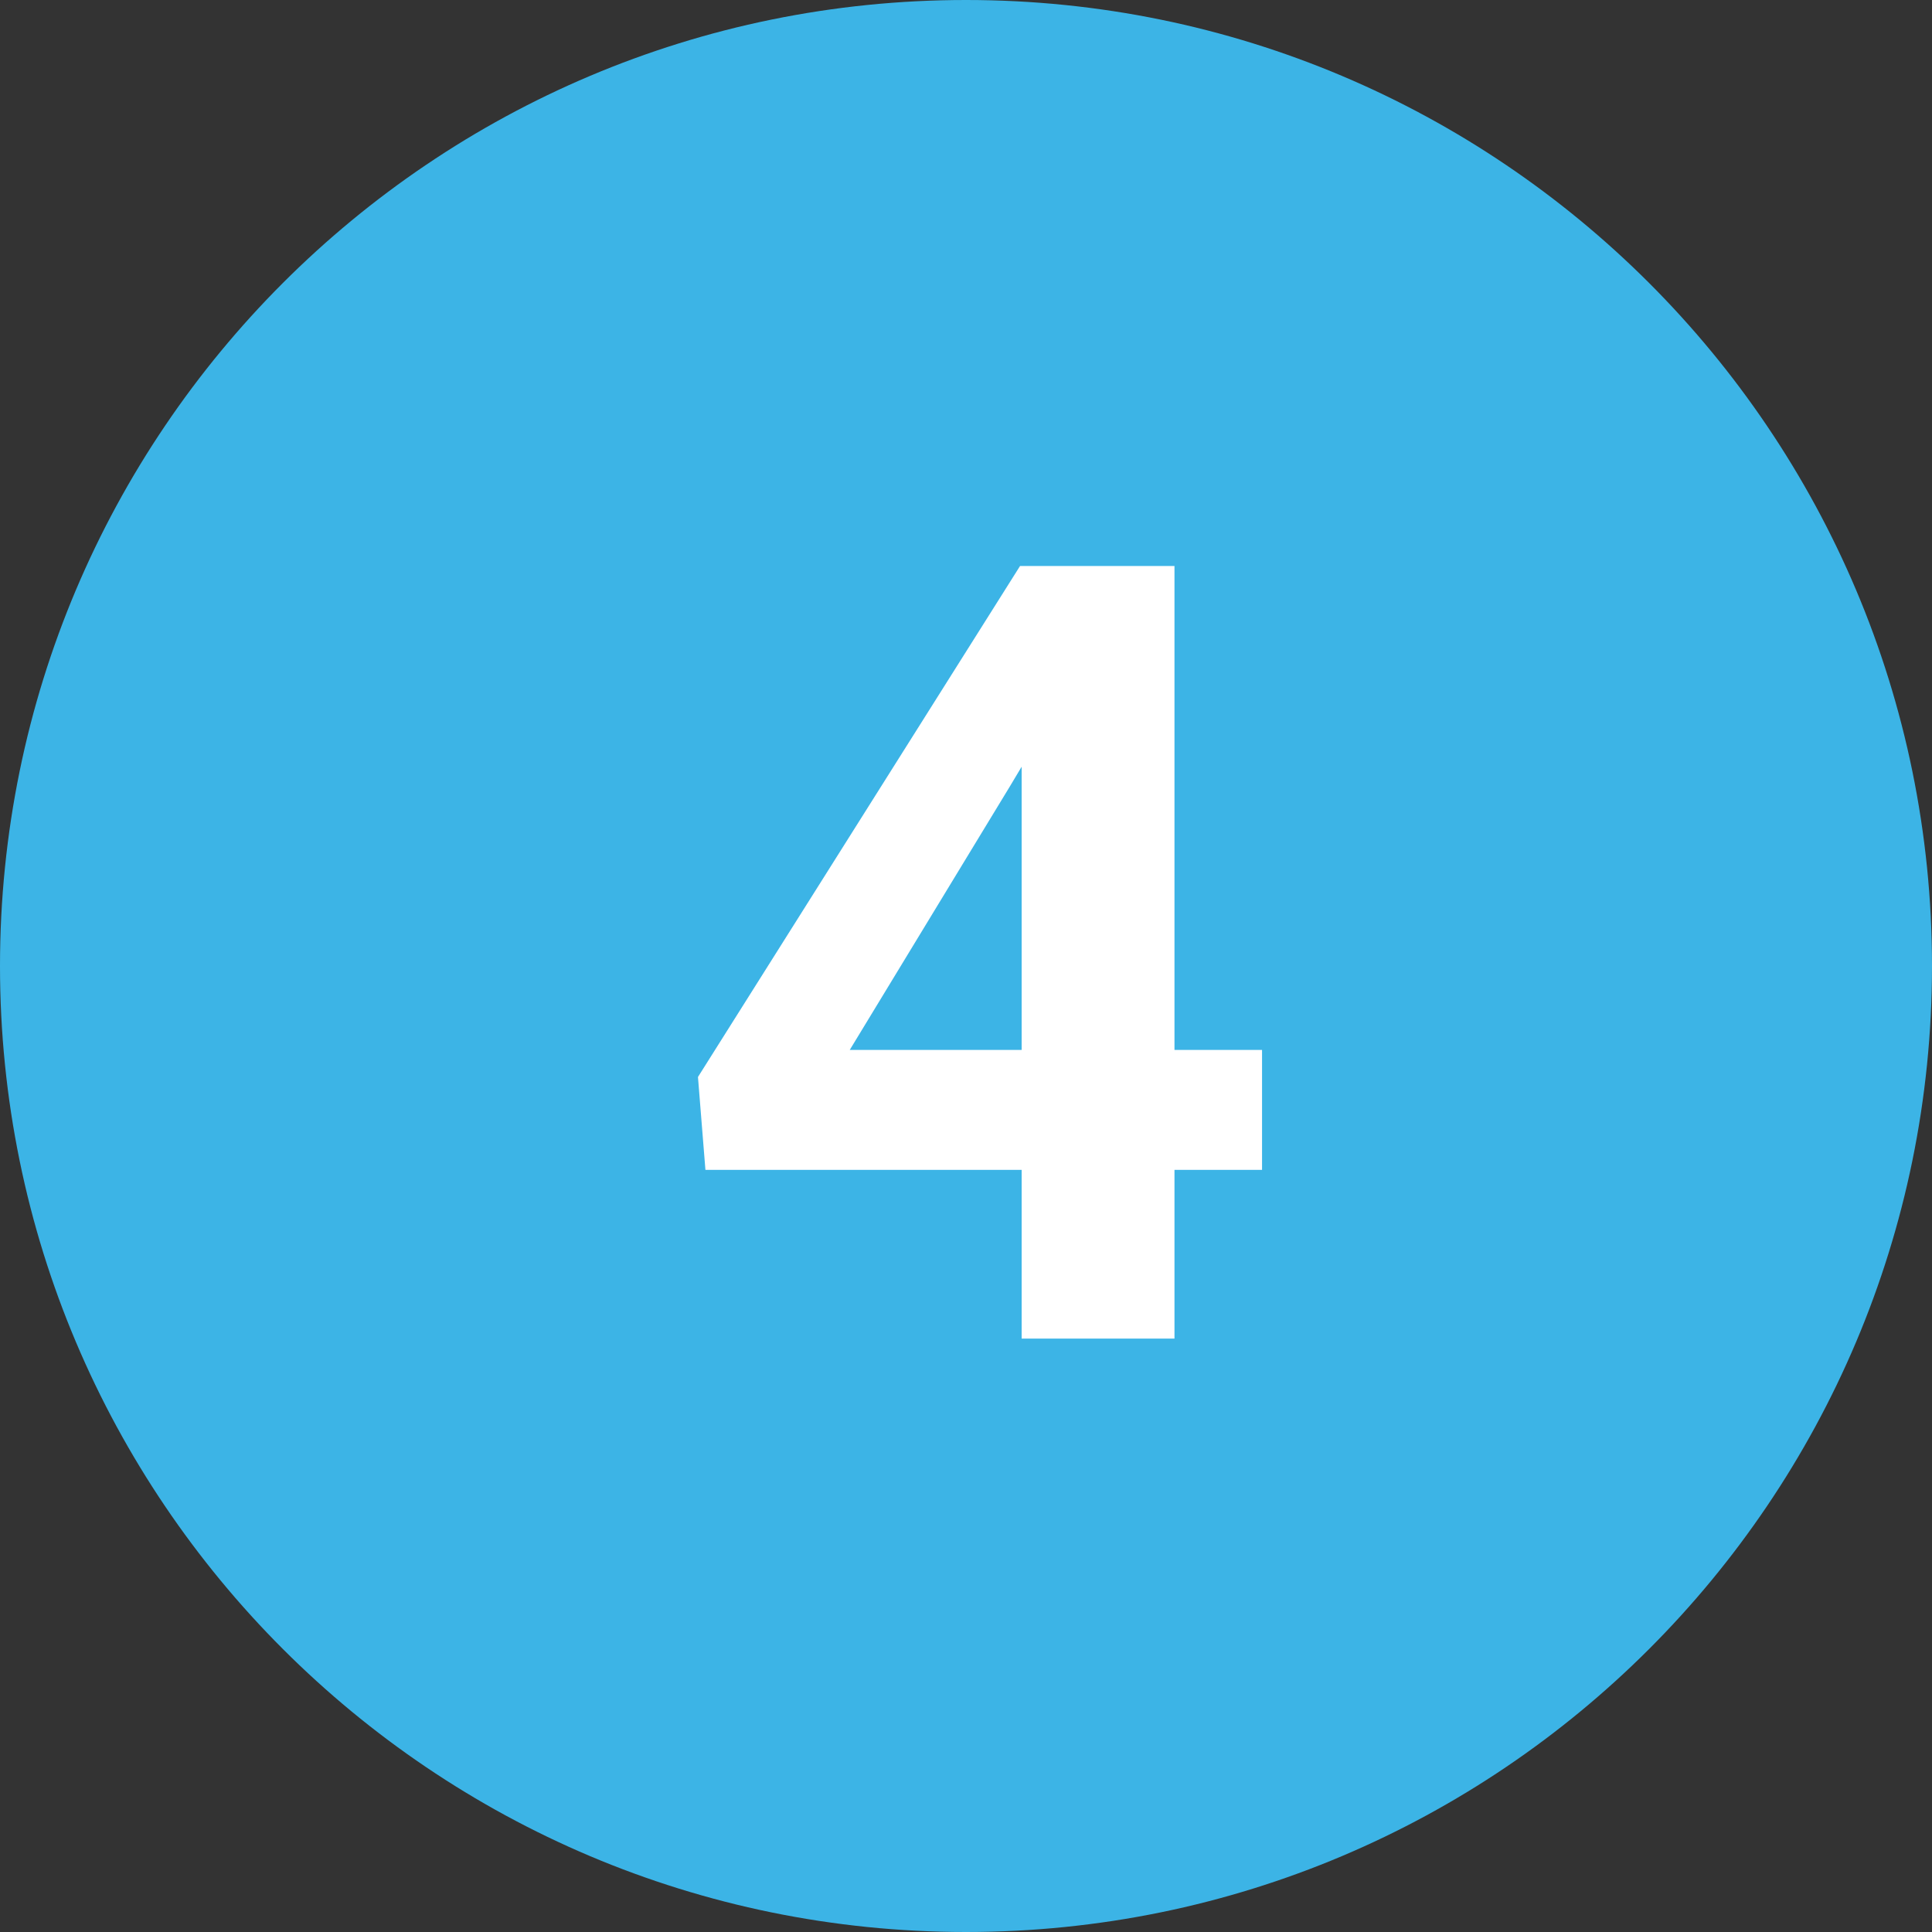 <svg width="56" height="56" viewBox="0 0 56 56" fill="none" xmlns="http://www.w3.org/2000/svg">
<rect x="0" y="0" width="56" height="56" fill="#333333" stroke="none"/>
<path d="M0 28C0 12.536 12.536 0 28 0C43.464 0 56 12.536 56 28C56 43.464 43.464 56 28 56C12.536 56 0 43.464 0 28Z" fill="#3CB4E6"/>
<path d="M36.581 30.433V33.909H20.447L20.231 31.217L29.567 16.405H33.09L29.275 22.789L24.63 30.433H36.581ZM34.043 16.405V38.8H29.613V16.405H34.043Z" fill="white"/>
</svg>
